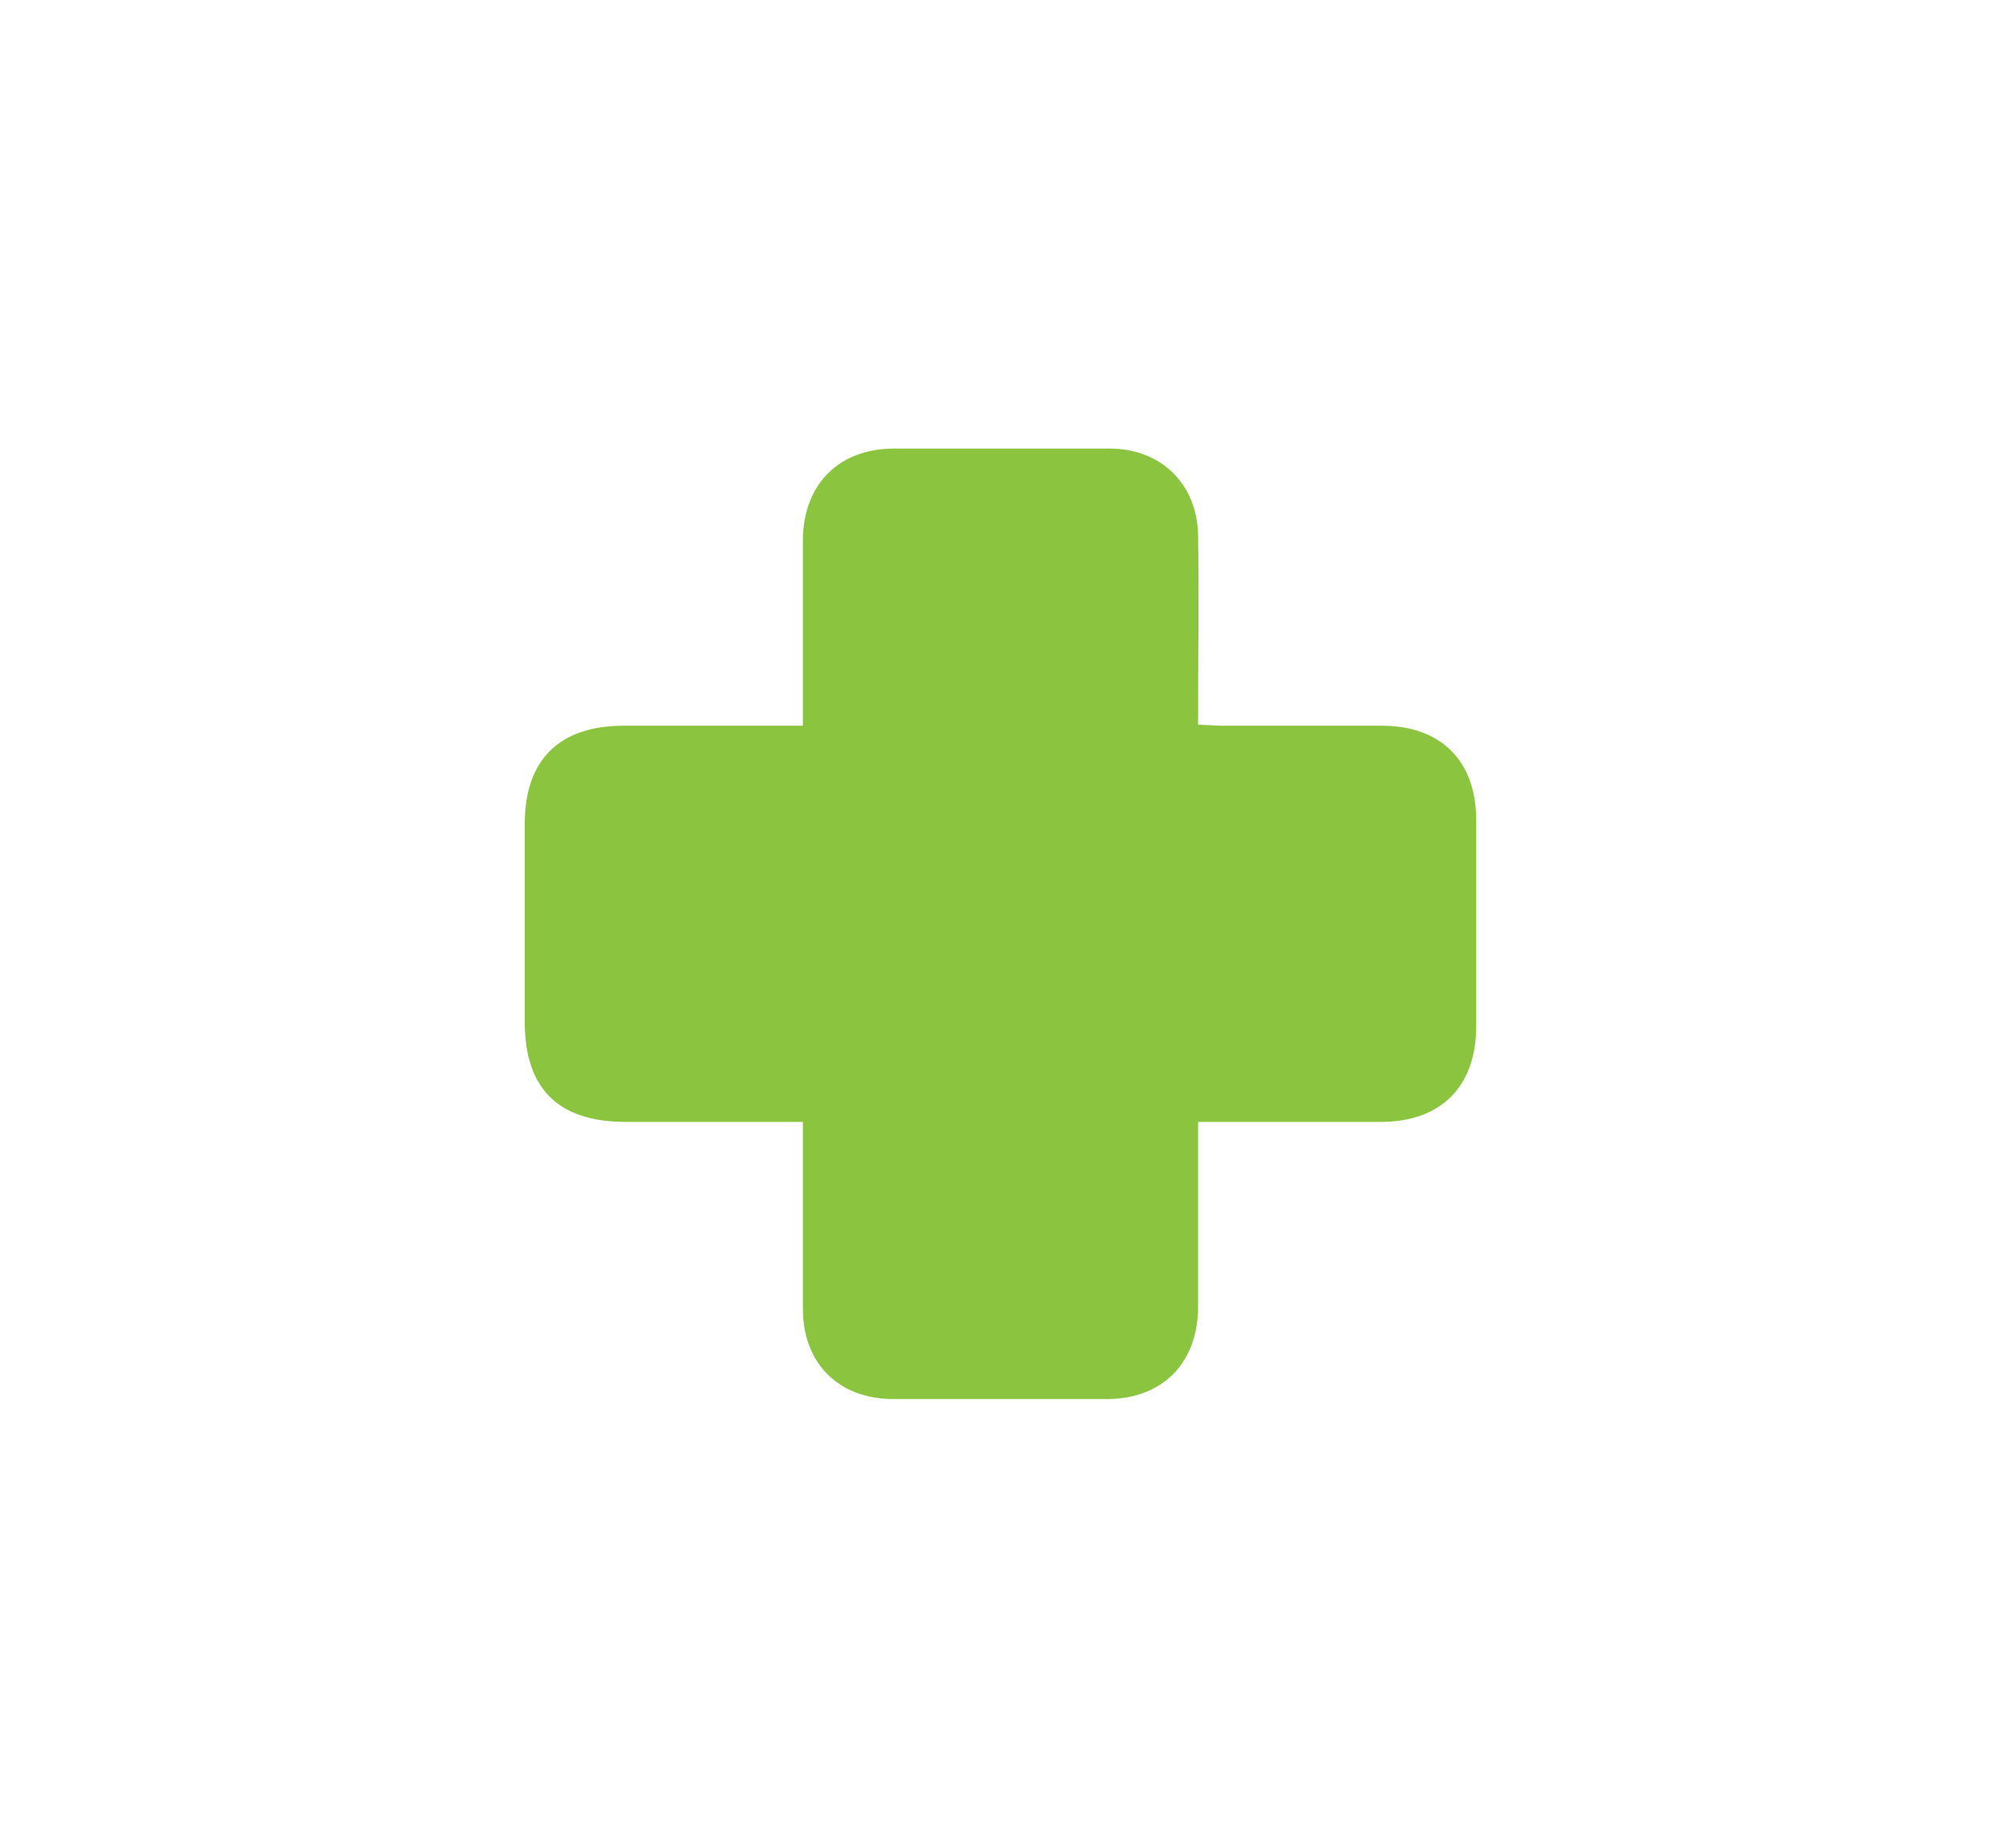 <?xml version="1.0" encoding="utf-8"?>
<!-- Generator: Adobe Illustrator 24.2.1, SVG Export Plug-In . SVG Version: 6.00 Build 0)  -->
<svg version="1.1" id="Layer_1" xmlns="http://www.w3.org/2000/svg" xmlns:xlink="http://www.w3.org/1999/xlink" x="0px" y="0px"
	 viewBox="0 0 210 194" style="enable-background:new 0 0 210 194;" xml:space="preserve">
<style type="text/css">
	.st0{fill:#8BC53F;}
</style>
<path class="st0" d="M155,108c-0.1,6.2-3.8,9.8-10,9.8c-5.6,0-11.2,0-16.8,0h-2.4v2.6c0,5.7,0,11.3,0,17c-0.1,5.8-3.8,9.5-9.6,9.5
	c-7.5,0-14.9,0-22.4,0c-5.7,0-9.5-3.7-9.5-9.5c0-5.7,0-11.3,0-17v-2.6c-6.4,0-12.5,0-18.6,0c-7.1,0-10.6-3.5-10.6-10.5
	c0-6.9,0-13.9,0-20.8c0-6.7,3.6-10.3,10.4-10.3c6.2,0,12.4,0,18.8,0v-2.6c0-5.7,0-11.3,0-17c0.1-5.8,3.8-9.5,9.6-9.5
	c7.5,0,15.1,0,22.6,0c5.4,0,9.2,3.7,9.3,9.1c0.1,6.6,0,13.1,0,19.9c0.9,0,1.7,0.1,2.5,0.1c5.6,0,11.2,0,16.8,0
	c6.2,0,9.9,3.7,9.9,9.9C155,93.4,155,100.7,155,108z"/>
</svg>
